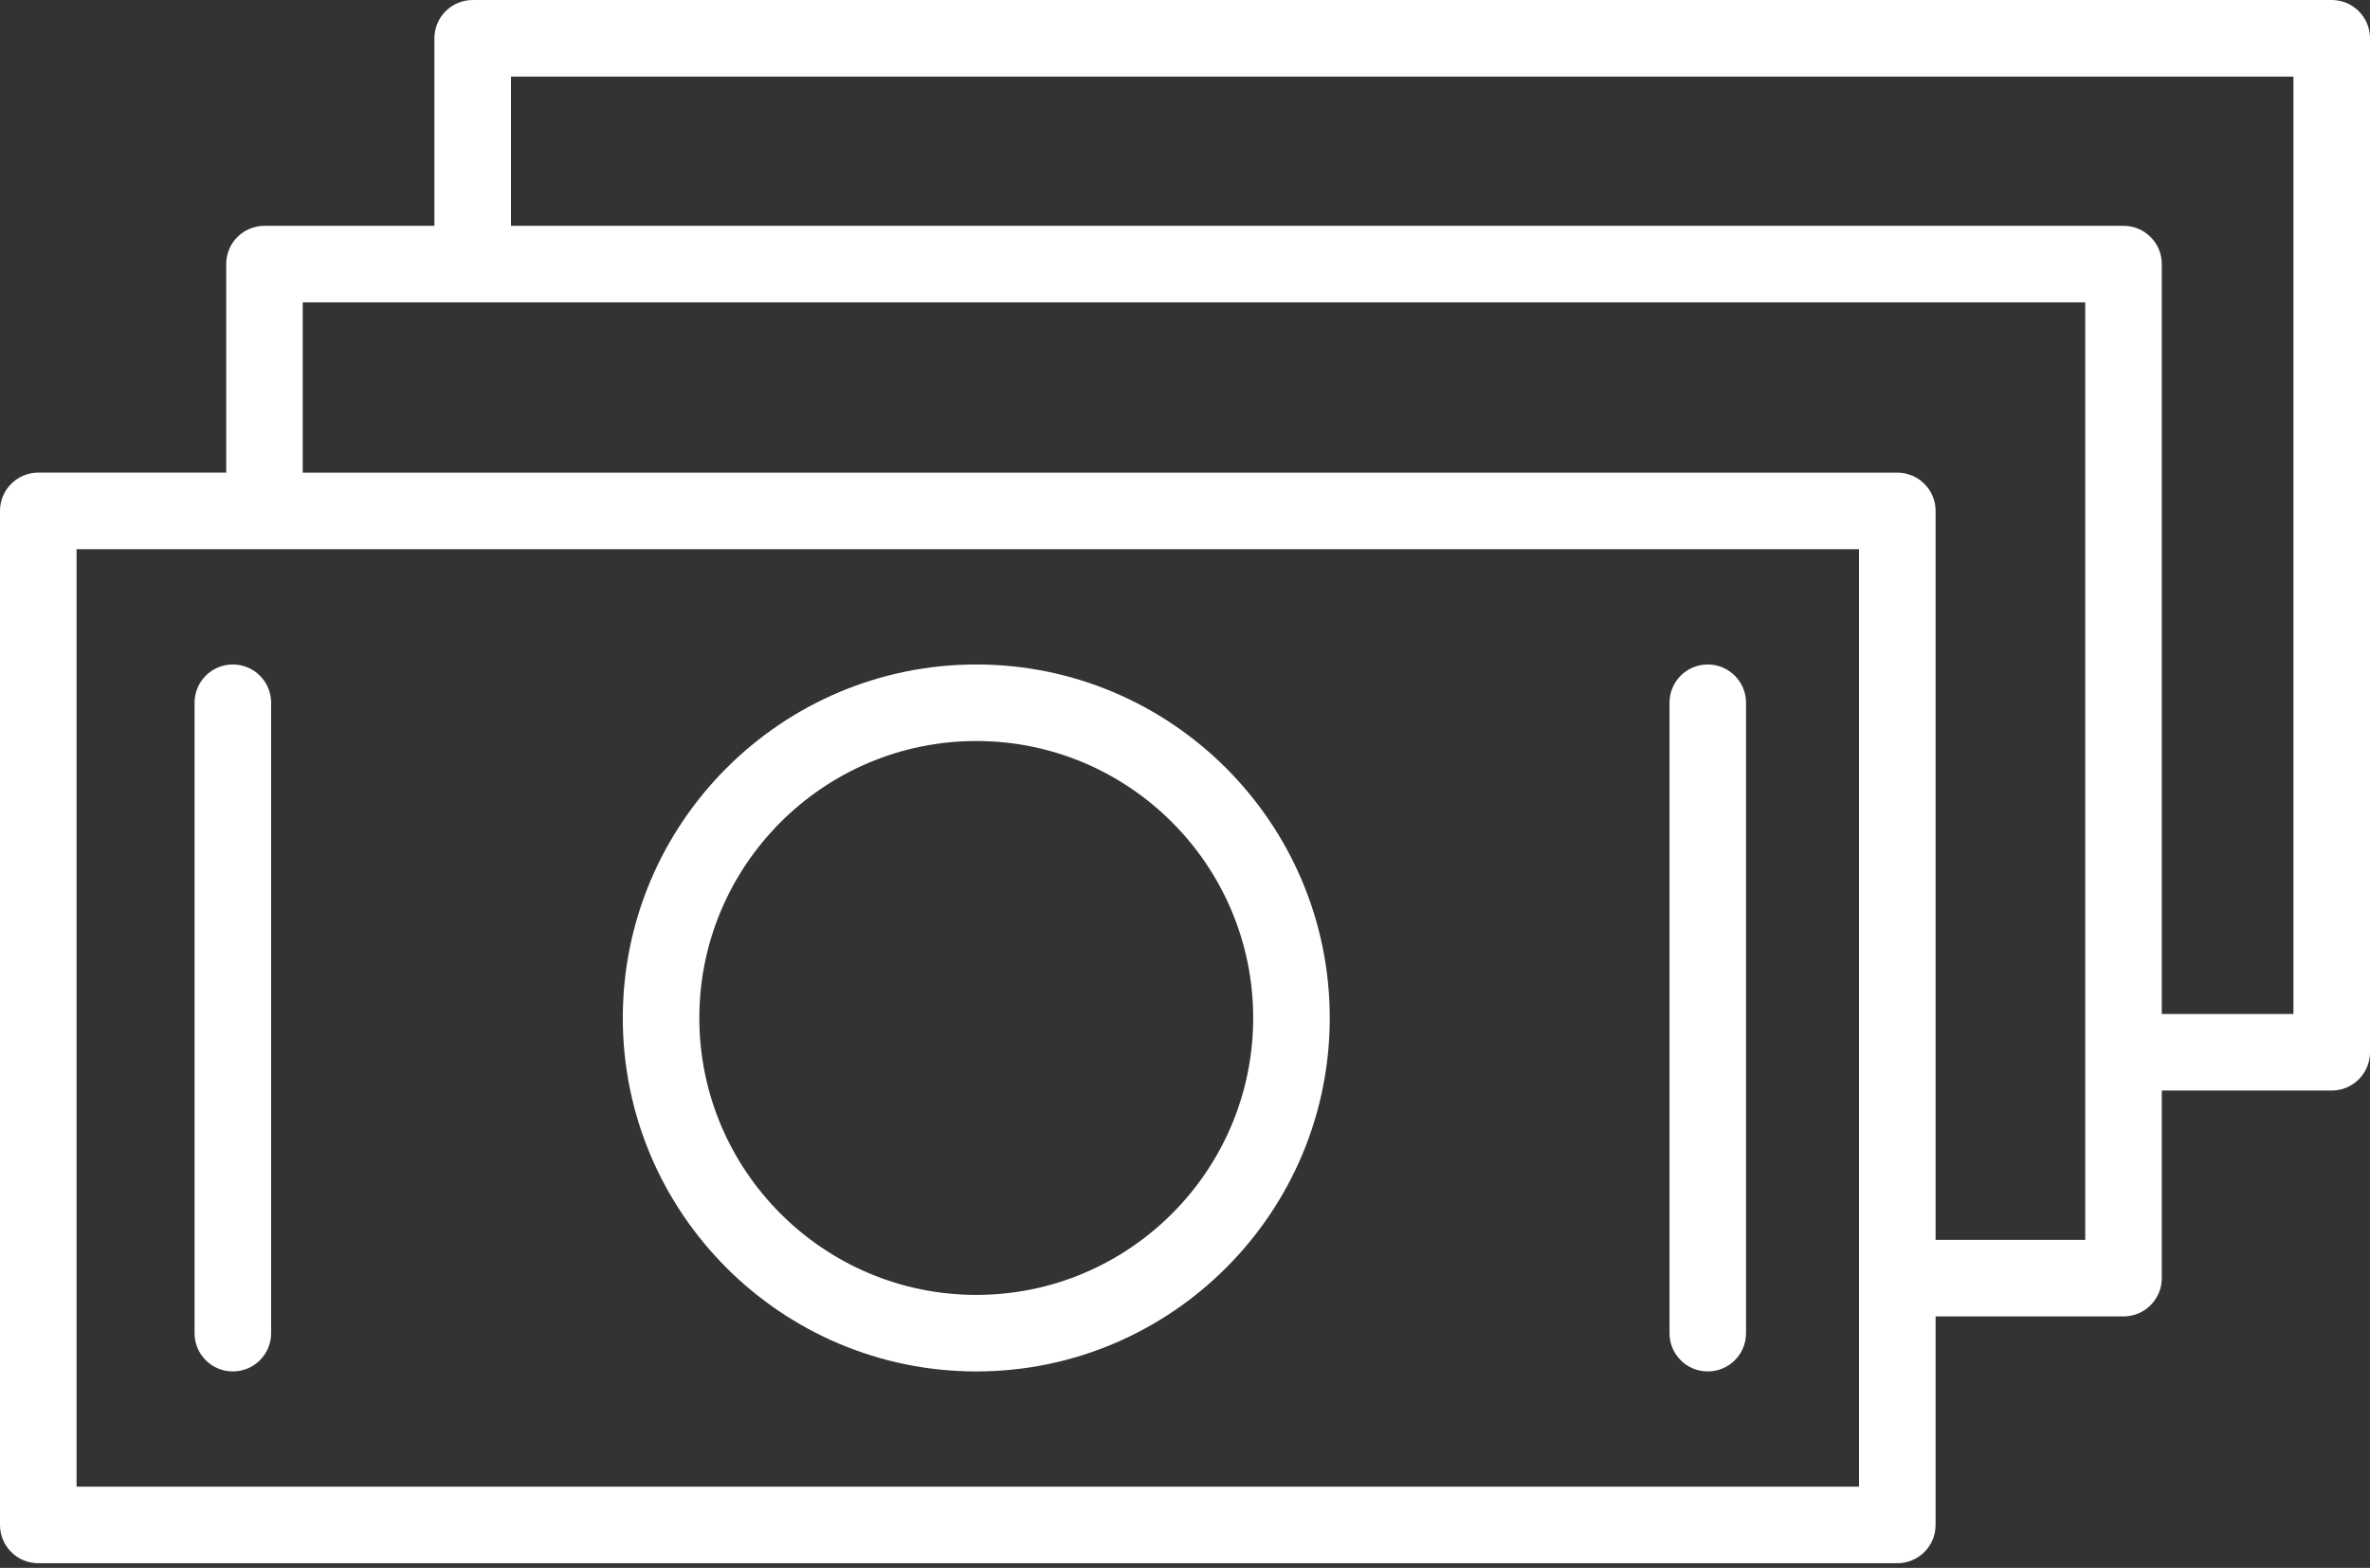 <svg width="65" height="43" viewBox="0 0 65 43" fill="none" xmlns="http://www.w3.org/2000/svg">
<rect x="0" y="0" width="65" height="43" fill="#333333" stroke="none"/>
<path d="M26.777 18.224C21.43 18.224 17.081 22.573 17.081 27.918C17.081 33.264 21.43 37.613 26.777 37.613C32.122 37.613 36.47 33.264 36.47 27.918C36.469 22.573 32.122 18.224 26.777 18.224ZM26.777 35.514C22.588 35.514 19.18 32.106 19.18 27.918C19.18 23.731 22.589 20.323 26.777 20.323C30.964 20.323 34.37 23.73 34.37 27.918C34.37 32.106 30.964 35.514 26.777 35.514Z" fill="white"/>
<path d="M6.386 18.224C5.805 18.224 5.336 18.693 5.336 19.273V36.563C5.336 37.144 5.805 37.613 6.386 37.613C6.966 37.613 7.436 37.144 7.436 36.563V19.273C7.436 18.694 6.966 18.224 6.386 18.224Z" fill="white"/>
<path d="M46.837 18.224C46.257 18.224 45.788 18.693 45.788 19.273V36.563C45.788 37.144 46.257 37.613 46.837 37.613C47.418 37.613 47.887 37.144 47.887 36.563V19.273C47.887 18.694 47.417 18.224 46.837 18.224Z" fill="white"/>
<path d="M63.95 0H12.964C12.384 0 11.914 0.47 11.914 1.05V6.193H7.254C6.673 6.193 6.204 6.662 6.204 7.242V12.962H1.05C0.47 12.962 -3.05176e-05 13.431 -3.05176e-05 14.012V41.824C-3.05176e-05 42.404 0.47 42.873 1.05 42.873H52.036C52.616 42.873 53.086 42.404 53.086 41.824V36.104H58.24C58.82 36.104 59.29 35.634 59.29 35.054V29.909H63.95C64.53 29.909 65 29.439 65 28.859V1.049C65 0.47 64.53 0 63.95 0ZM50.986 40.774H2.1V15.062H50.986V40.774ZM53.086 34.005V14.012C53.086 13.432 52.616 12.963 52.036 12.963H8.303V8.293H57.19V34.005H53.086ZM62.9 27.81H59.29V7.242C59.29 6.662 58.82 6.193 58.24 6.193H14.014V2.1H62.9V27.81Z" fill="white"/>
</svg>
